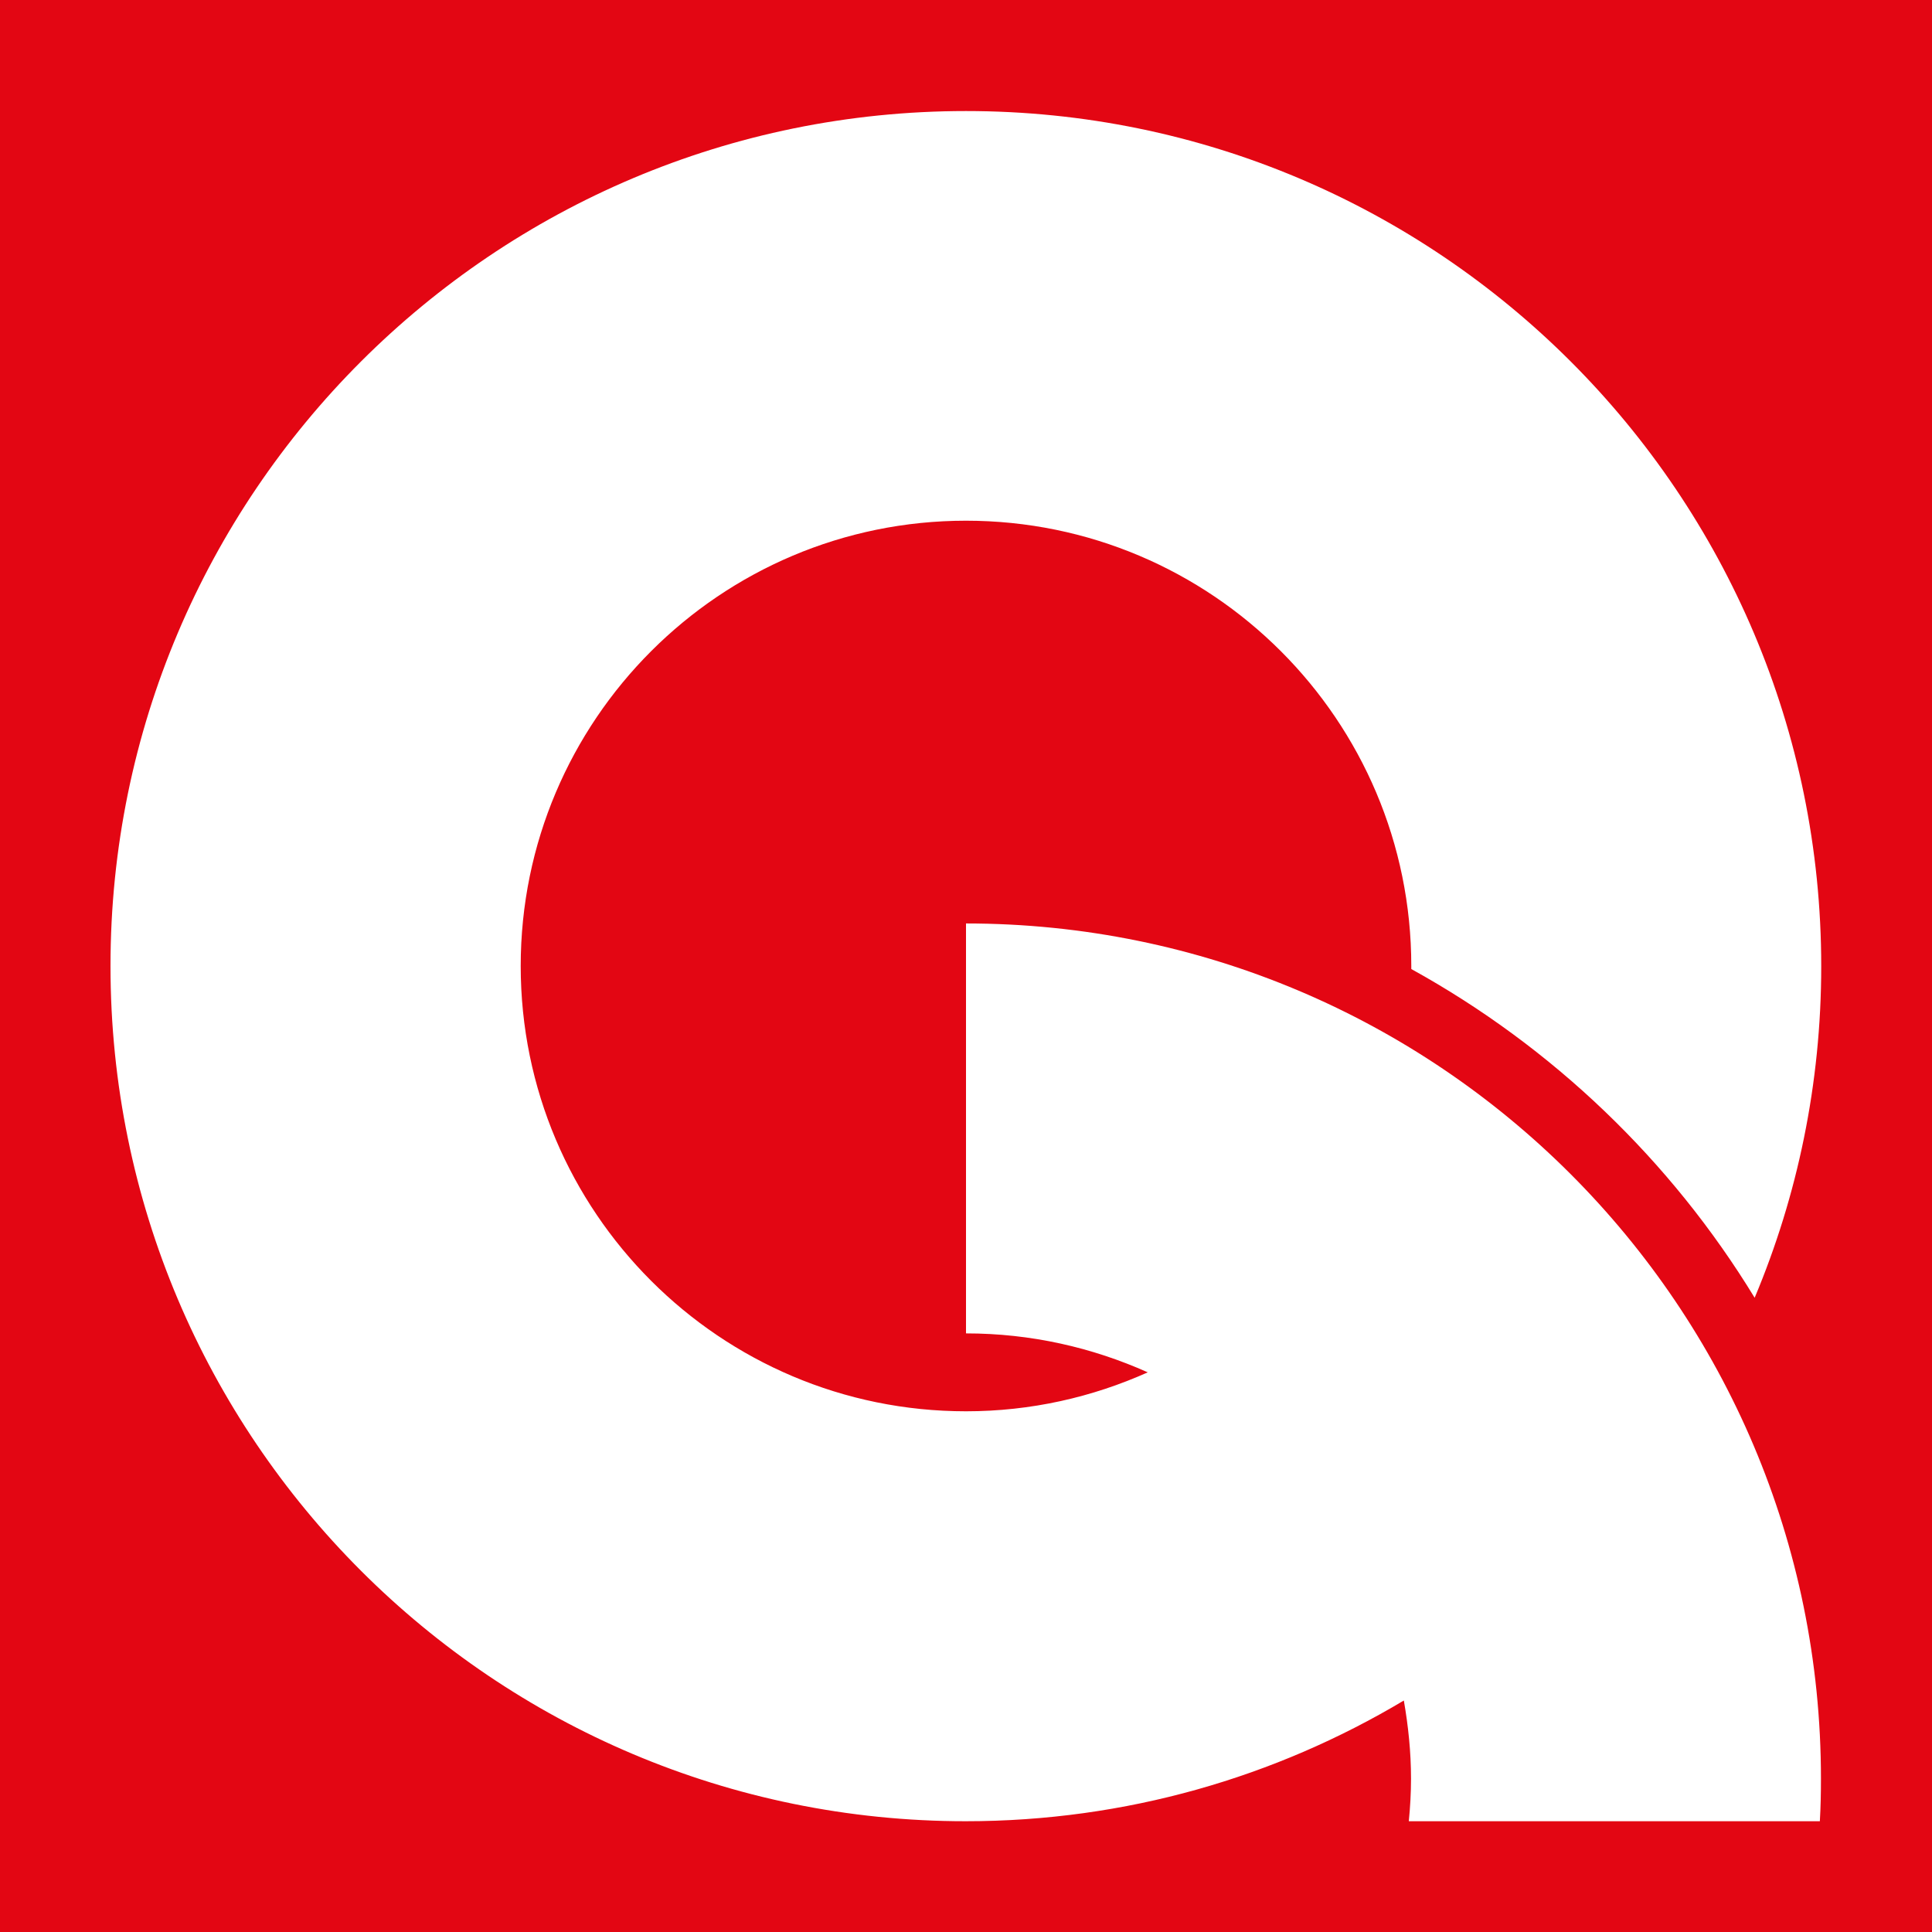 <?xml version="1.0" encoding="UTF-8"?> <svg xmlns="http://www.w3.org/2000/svg" id="Laag_2" data-name="Laag 2" viewBox="0 0 69.94 69.94"><defs><style> .cls-1 { fill: #e30613; } .cls-1, .cls-2 { stroke-width: 0px; } .cls-2 { fill: #fff; } </style></defs><g id="Laag_1-2" data-name="Laag 1"><rect class="cls-1" width="69.94" height="69.94"></rect><path class="cls-2" d="m34.97,33.43v14.84c2.35,0,4.57.51,6.58,1.41-2.01.9-4.23,1.41-6.58,1.41-8.9,0-16.12-7.22-16.12-16.12s7.22-16.12,16.12-16.12,16.12,7.22,16.12,16.12c0,.04,0,.07,0,.11,5.11,2.82,9.4,6.93,12.43,11.9,1.55-3.69,2.41-7.75,2.41-12,0-17.1-13.86-30.96-30.96-30.96S4,17.87,4,34.97s13.86,30.96,30.96,30.96c5.8,0,11.22-1.6,15.86-4.37.16.92.26,1.86.26,2.83,0,.52-.03,1.03-.08,1.54h14.88c.03-.51.04-1.02.04-1.54,0-17.1-13.86-30.96-30.96-30.96Z"></path></g></svg> 